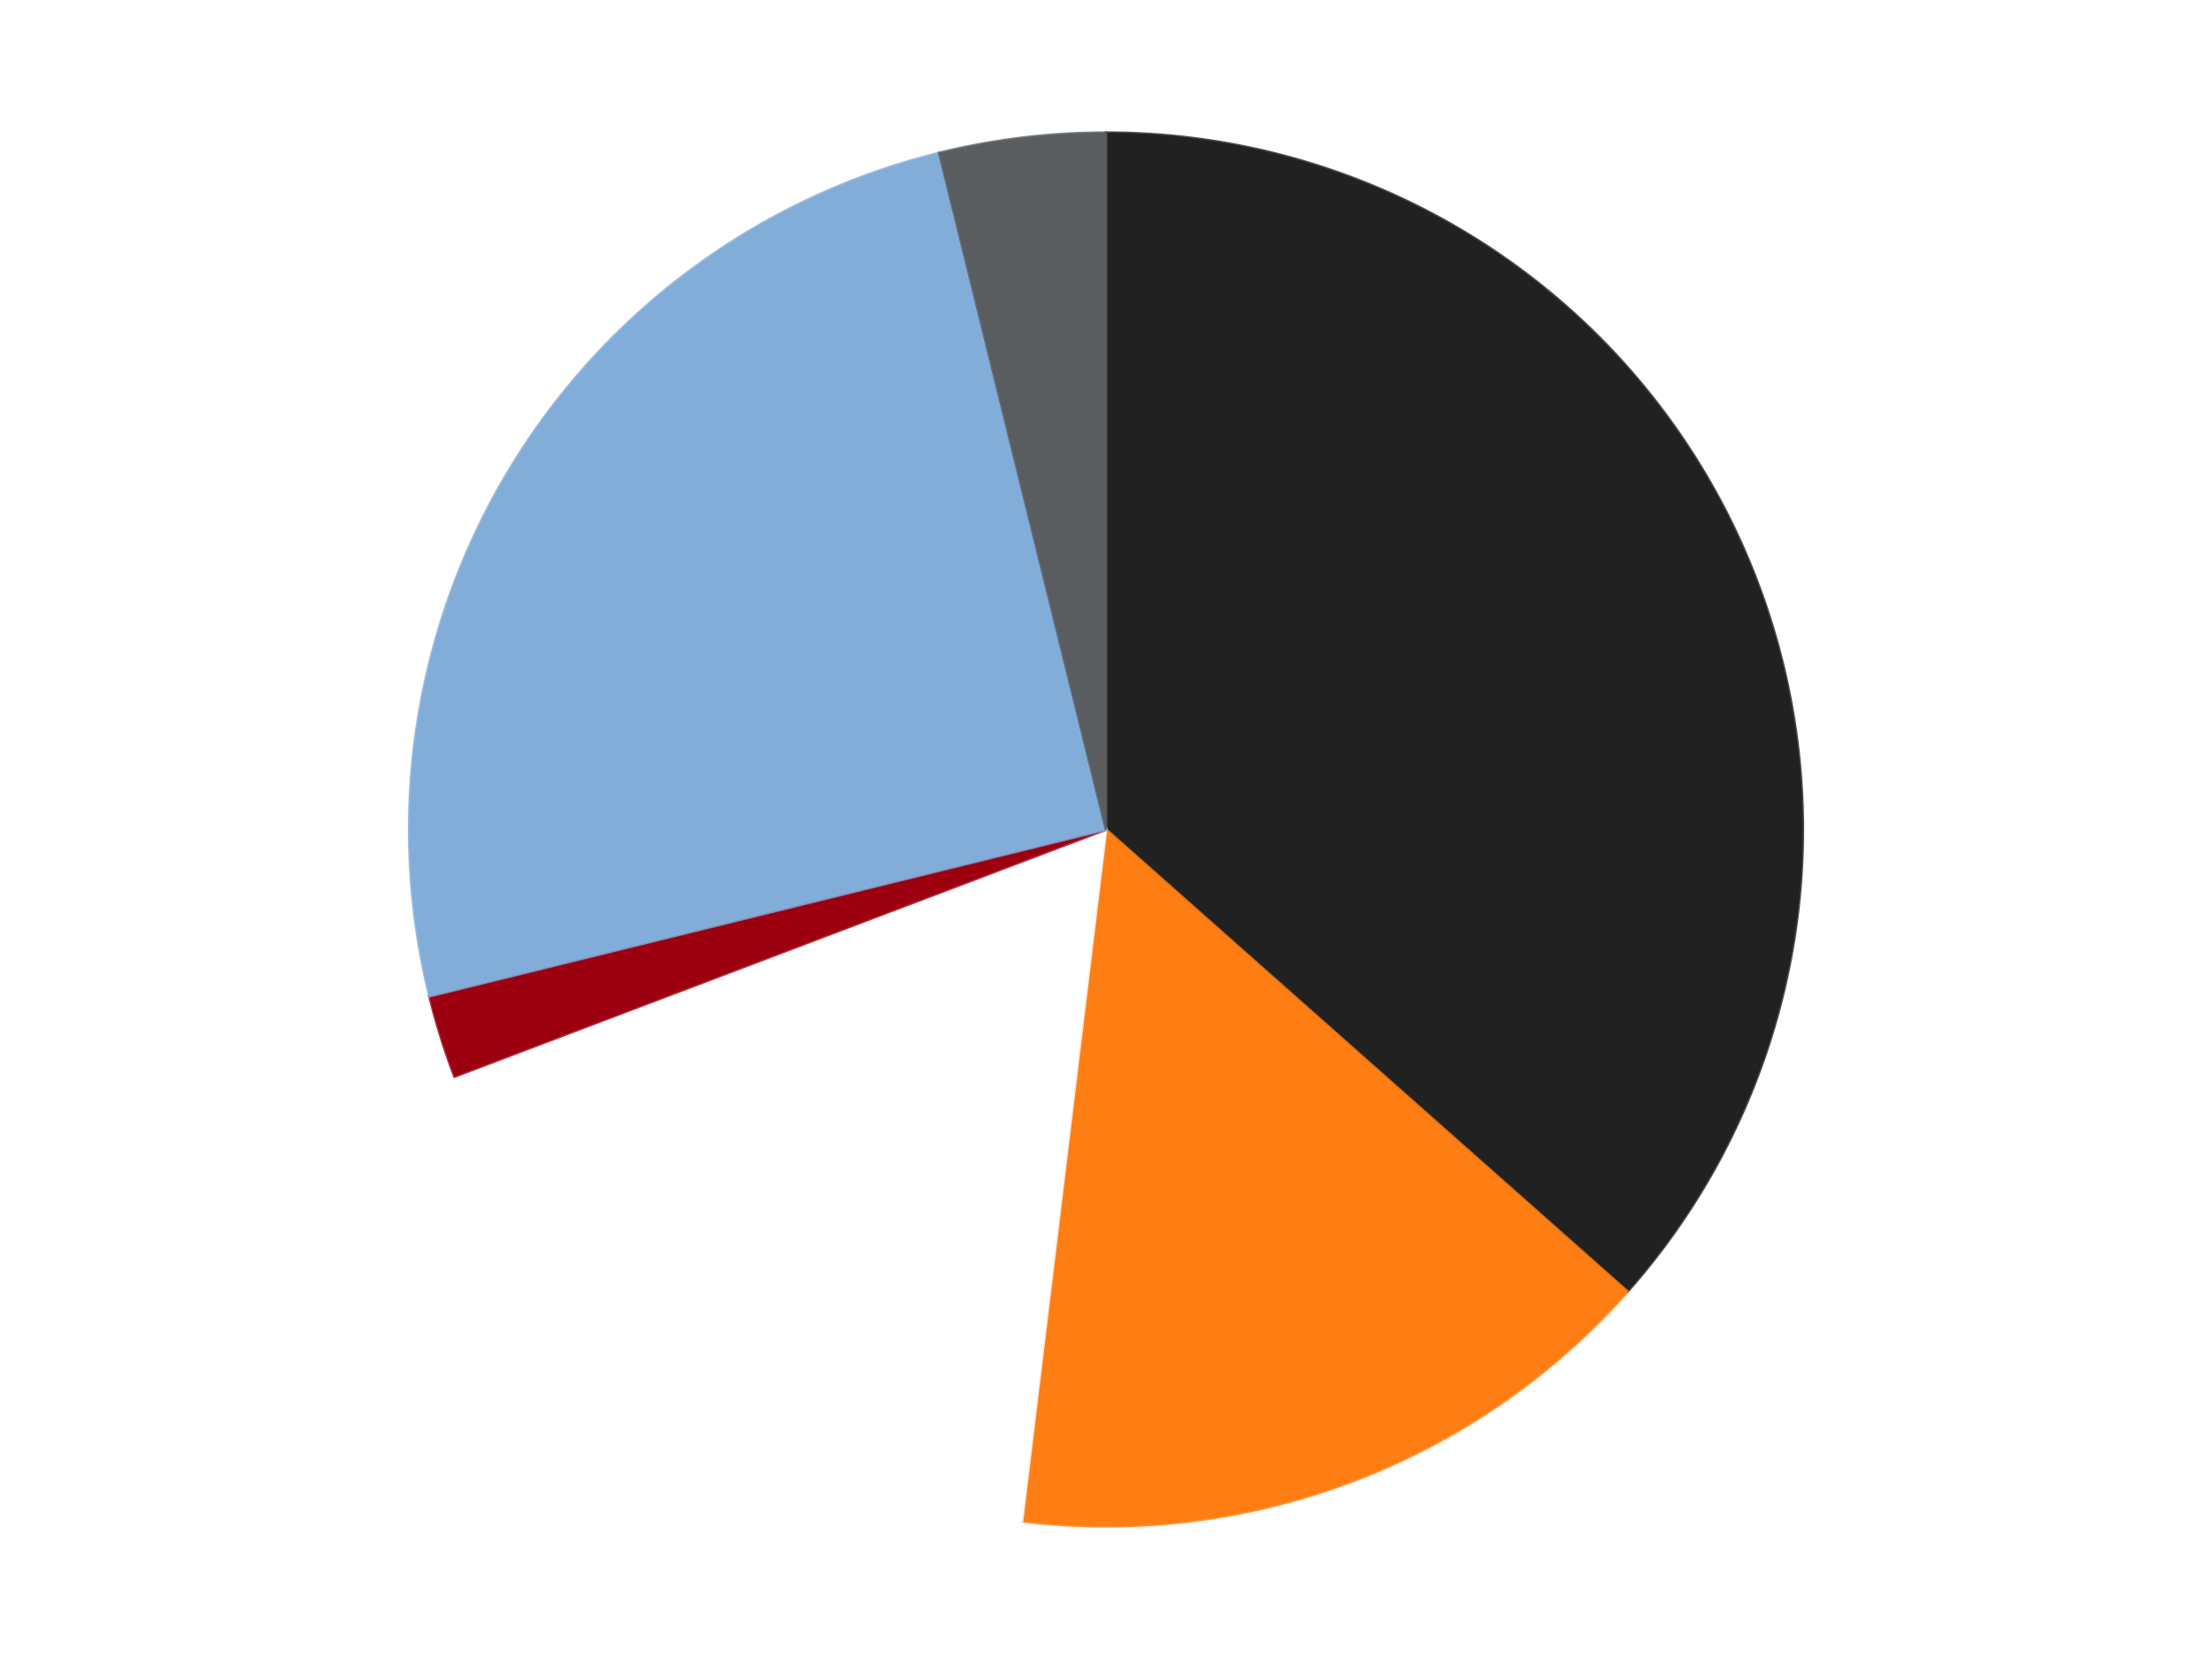 <?xml version='1.0' encoding='utf-8'?>
<svg xmlns="http://www.w3.org/2000/svg" xmlns:xlink="http://www.w3.org/1999/xlink" id="chart-c655fab3-a007-4bb9-a831-c47d58548f43" class="pygal-chart" viewBox="0 0 800 600"><!--Generated with pygal 3.0.4 (lxml) ©Kozea 2012-2016 on 2024-07-04--><!--http://pygal.org--><!--http://github.com/Kozea/pygal--><defs><style type="text/css">#chart-c655fab3-a007-4bb9-a831-c47d58548f43{-webkit-user-select:none;-webkit-font-smoothing:antialiased;font-family:Consolas,"Liberation Mono",Menlo,Courier,monospace}#chart-c655fab3-a007-4bb9-a831-c47d58548f43 .title{font-family:Consolas,"Liberation Mono",Menlo,Courier,monospace;font-size:16px}#chart-c655fab3-a007-4bb9-a831-c47d58548f43 .legends .legend text{font-family:Consolas,"Liberation Mono",Menlo,Courier,monospace;font-size:14px}#chart-c655fab3-a007-4bb9-a831-c47d58548f43 .axis text{font-family:Consolas,"Liberation Mono",Menlo,Courier,monospace;font-size:10px}#chart-c655fab3-a007-4bb9-a831-c47d58548f43 .axis text.major{font-family:Consolas,"Liberation Mono",Menlo,Courier,monospace;font-size:10px}#chart-c655fab3-a007-4bb9-a831-c47d58548f43 .text-overlay text.value{font-family:Consolas,"Liberation Mono",Menlo,Courier,monospace;font-size:16px}#chart-c655fab3-a007-4bb9-a831-c47d58548f43 .text-overlay text.label{font-family:Consolas,"Liberation Mono",Menlo,Courier,monospace;font-size:10px}#chart-c655fab3-a007-4bb9-a831-c47d58548f43 .tooltip{font-family:Consolas,"Liberation Mono",Menlo,Courier,monospace;font-size:14px}#chart-c655fab3-a007-4bb9-a831-c47d58548f43 text.no_data{font-family:Consolas,"Liberation Mono",Menlo,Courier,monospace;font-size:64px}
#chart-c655fab3-a007-4bb9-a831-c47d58548f43{background-color:transparent}#chart-c655fab3-a007-4bb9-a831-c47d58548f43 path,#chart-c655fab3-a007-4bb9-a831-c47d58548f43 line,#chart-c655fab3-a007-4bb9-a831-c47d58548f43 rect,#chart-c655fab3-a007-4bb9-a831-c47d58548f43 circle{-webkit-transition:150ms;-moz-transition:150ms;transition:150ms}#chart-c655fab3-a007-4bb9-a831-c47d58548f43 .graph &gt; .background{fill:transparent}#chart-c655fab3-a007-4bb9-a831-c47d58548f43 .plot &gt; .background{fill:transparent}#chart-c655fab3-a007-4bb9-a831-c47d58548f43 .graph{fill:rgba(0,0,0,.87)}#chart-c655fab3-a007-4bb9-a831-c47d58548f43 text.no_data{fill:rgba(0,0,0,1)}#chart-c655fab3-a007-4bb9-a831-c47d58548f43 .title{fill:rgba(0,0,0,1)}#chart-c655fab3-a007-4bb9-a831-c47d58548f43 .legends .legend text{fill:rgba(0,0,0,.87)}#chart-c655fab3-a007-4bb9-a831-c47d58548f43 .legends .legend:hover text{fill:rgba(0,0,0,1)}#chart-c655fab3-a007-4bb9-a831-c47d58548f43 .axis .line{stroke:rgba(0,0,0,1)}#chart-c655fab3-a007-4bb9-a831-c47d58548f43 .axis .guide.line{stroke:rgba(0,0,0,.54)}#chart-c655fab3-a007-4bb9-a831-c47d58548f43 .axis .major.line{stroke:rgba(0,0,0,.87)}#chart-c655fab3-a007-4bb9-a831-c47d58548f43 .axis text.major{fill:rgba(0,0,0,1)}#chart-c655fab3-a007-4bb9-a831-c47d58548f43 .axis.y .guides:hover .guide.line,#chart-c655fab3-a007-4bb9-a831-c47d58548f43 .line-graph .axis.x .guides:hover .guide.line,#chart-c655fab3-a007-4bb9-a831-c47d58548f43 .stackedline-graph .axis.x .guides:hover .guide.line,#chart-c655fab3-a007-4bb9-a831-c47d58548f43 .xy-graph .axis.x .guides:hover .guide.line{stroke:rgba(0,0,0,1)}#chart-c655fab3-a007-4bb9-a831-c47d58548f43 .axis .guides:hover text{fill:rgba(0,0,0,1)}#chart-c655fab3-a007-4bb9-a831-c47d58548f43 .reactive{fill-opacity:1.0;stroke-opacity:.8;stroke-width:1}#chart-c655fab3-a007-4bb9-a831-c47d58548f43 .ci{stroke:rgba(0,0,0,.87)}#chart-c655fab3-a007-4bb9-a831-c47d58548f43 .reactive.active,#chart-c655fab3-a007-4bb9-a831-c47d58548f43 .active .reactive{fill-opacity:0.6;stroke-opacity:.9;stroke-width:4}#chart-c655fab3-a007-4bb9-a831-c47d58548f43 .ci .reactive.active{stroke-width:1.5}#chart-c655fab3-a007-4bb9-a831-c47d58548f43 .series text{fill:rgba(0,0,0,1)}#chart-c655fab3-a007-4bb9-a831-c47d58548f43 .tooltip rect{fill:transparent;stroke:rgba(0,0,0,1);-webkit-transition:opacity 150ms;-moz-transition:opacity 150ms;transition:opacity 150ms}#chart-c655fab3-a007-4bb9-a831-c47d58548f43 .tooltip .label{fill:rgba(0,0,0,.87)}#chart-c655fab3-a007-4bb9-a831-c47d58548f43 .tooltip .label{fill:rgba(0,0,0,.87)}#chart-c655fab3-a007-4bb9-a831-c47d58548f43 .tooltip .legend{font-size:.8em;fill:rgba(0,0,0,.54)}#chart-c655fab3-a007-4bb9-a831-c47d58548f43 .tooltip .x_label{font-size:.6em;fill:rgba(0,0,0,1)}#chart-c655fab3-a007-4bb9-a831-c47d58548f43 .tooltip .xlink{font-size:.5em;text-decoration:underline}#chart-c655fab3-a007-4bb9-a831-c47d58548f43 .tooltip .value{font-size:1.5em}#chart-c655fab3-a007-4bb9-a831-c47d58548f43 .bound{font-size:.5em}#chart-c655fab3-a007-4bb9-a831-c47d58548f43 .max-value{font-size:.75em;fill:rgba(0,0,0,.54)}#chart-c655fab3-a007-4bb9-a831-c47d58548f43 .map-element{fill:transparent;stroke:rgba(0,0,0,.54) !important}#chart-c655fab3-a007-4bb9-a831-c47d58548f43 .map-element .reactive{fill-opacity:inherit;stroke-opacity:inherit}#chart-c655fab3-a007-4bb9-a831-c47d58548f43 .color-0,#chart-c655fab3-a007-4bb9-a831-c47d58548f43 .color-0 a:visited{stroke:#F44336;fill:#F44336}#chart-c655fab3-a007-4bb9-a831-c47d58548f43 .color-1,#chart-c655fab3-a007-4bb9-a831-c47d58548f43 .color-1 a:visited{stroke:#3F51B5;fill:#3F51B5}#chart-c655fab3-a007-4bb9-a831-c47d58548f43 .color-2,#chart-c655fab3-a007-4bb9-a831-c47d58548f43 .color-2 a:visited{stroke:#009688;fill:#009688}#chart-c655fab3-a007-4bb9-a831-c47d58548f43 .color-3,#chart-c655fab3-a007-4bb9-a831-c47d58548f43 .color-3 a:visited{stroke:#FFC107;fill:#FFC107}#chart-c655fab3-a007-4bb9-a831-c47d58548f43 .color-4,#chart-c655fab3-a007-4bb9-a831-c47d58548f43 .color-4 a:visited{stroke:#FF5722;fill:#FF5722}#chart-c655fab3-a007-4bb9-a831-c47d58548f43 .color-5,#chart-c655fab3-a007-4bb9-a831-c47d58548f43 .color-5 a:visited{stroke:#9C27B0;fill:#9C27B0}#chart-c655fab3-a007-4bb9-a831-c47d58548f43 .text-overlay .color-0 text{fill:black}#chart-c655fab3-a007-4bb9-a831-c47d58548f43 .text-overlay .color-1 text{fill:black}#chart-c655fab3-a007-4bb9-a831-c47d58548f43 .text-overlay .color-2 text{fill:black}#chart-c655fab3-a007-4bb9-a831-c47d58548f43 .text-overlay .color-3 text{fill:black}#chart-c655fab3-a007-4bb9-a831-c47d58548f43 .text-overlay .color-4 text{fill:black}#chart-c655fab3-a007-4bb9-a831-c47d58548f43 .text-overlay .color-5 text{fill:black}
#chart-c655fab3-a007-4bb9-a831-c47d58548f43 text.no_data{text-anchor:middle}#chart-c655fab3-a007-4bb9-a831-c47d58548f43 .guide.line{fill:none}#chart-c655fab3-a007-4bb9-a831-c47d58548f43 .centered{text-anchor:middle}#chart-c655fab3-a007-4bb9-a831-c47d58548f43 .title{text-anchor:middle}#chart-c655fab3-a007-4bb9-a831-c47d58548f43 .legends .legend text{fill-opacity:1}#chart-c655fab3-a007-4bb9-a831-c47d58548f43 .axis.x text{text-anchor:middle}#chart-c655fab3-a007-4bb9-a831-c47d58548f43 .axis.x:not(.web) text[transform]{text-anchor:start}#chart-c655fab3-a007-4bb9-a831-c47d58548f43 .axis.x:not(.web) text[transform].backwards{text-anchor:end}#chart-c655fab3-a007-4bb9-a831-c47d58548f43 .axis.y text{text-anchor:end}#chart-c655fab3-a007-4bb9-a831-c47d58548f43 .axis.y text[transform].backwards{text-anchor:start}#chart-c655fab3-a007-4bb9-a831-c47d58548f43 .axis.y2 text{text-anchor:start}#chart-c655fab3-a007-4bb9-a831-c47d58548f43 .axis.y2 text[transform].backwards{text-anchor:end}#chart-c655fab3-a007-4bb9-a831-c47d58548f43 .axis .guide.line{stroke-dasharray:4,4;stroke:black}#chart-c655fab3-a007-4bb9-a831-c47d58548f43 .axis .major.guide.line{stroke-dasharray:6,6;stroke:black}#chart-c655fab3-a007-4bb9-a831-c47d58548f43 .horizontal .axis.y .guide.line,#chart-c655fab3-a007-4bb9-a831-c47d58548f43 .horizontal .axis.y2 .guide.line,#chart-c655fab3-a007-4bb9-a831-c47d58548f43 .vertical .axis.x .guide.line{opacity:0}#chart-c655fab3-a007-4bb9-a831-c47d58548f43 .horizontal .axis.always_show .guide.line,#chart-c655fab3-a007-4bb9-a831-c47d58548f43 .vertical .axis.always_show .guide.line{opacity:1 !important}#chart-c655fab3-a007-4bb9-a831-c47d58548f43 .axis.y .guides:hover .guide.line,#chart-c655fab3-a007-4bb9-a831-c47d58548f43 .axis.y2 .guides:hover .guide.line,#chart-c655fab3-a007-4bb9-a831-c47d58548f43 .axis.x .guides:hover .guide.line{opacity:1}#chart-c655fab3-a007-4bb9-a831-c47d58548f43 .axis .guides:hover text{opacity:1}#chart-c655fab3-a007-4bb9-a831-c47d58548f43 .nofill{fill:none}#chart-c655fab3-a007-4bb9-a831-c47d58548f43 .subtle-fill{fill-opacity:.2}#chart-c655fab3-a007-4bb9-a831-c47d58548f43 .dot{stroke-width:1px;fill-opacity:1;stroke-opacity:1}#chart-c655fab3-a007-4bb9-a831-c47d58548f43 .dot.active{stroke-width:5px}#chart-c655fab3-a007-4bb9-a831-c47d58548f43 .dot.negative{fill:transparent}#chart-c655fab3-a007-4bb9-a831-c47d58548f43 text,#chart-c655fab3-a007-4bb9-a831-c47d58548f43 tspan{stroke:none !important}#chart-c655fab3-a007-4bb9-a831-c47d58548f43 .series text.active{opacity:1}#chart-c655fab3-a007-4bb9-a831-c47d58548f43 .tooltip rect{fill-opacity:.95;stroke-width:.5}#chart-c655fab3-a007-4bb9-a831-c47d58548f43 .tooltip text{fill-opacity:1}#chart-c655fab3-a007-4bb9-a831-c47d58548f43 .showable{visibility:hidden}#chart-c655fab3-a007-4bb9-a831-c47d58548f43 .showable.shown{visibility:visible}#chart-c655fab3-a007-4bb9-a831-c47d58548f43 .gauge-background{fill:rgba(229,229,229,1);stroke:none}#chart-c655fab3-a007-4bb9-a831-c47d58548f43 .bg-lines{stroke:transparent;stroke-width:2px}</style><script type="text/javascript">window.pygal = window.pygal || {};window.pygal.config = window.pygal.config || {};window.pygal.config['c655fab3-a007-4bb9-a831-c47d58548f43'] = {"allow_interruptions": false, "box_mode": "extremes", "classes": ["pygal-chart"], "css": ["file://style.css", "file://graph.css"], "defs": [], "disable_xml_declaration": false, "dots_size": 2.5, "dynamic_print_values": false, "explicit_size": false, "fill": false, "force_uri_protocol": "https", "formatter": null, "half_pie": false, "height": 600, "include_x_axis": false, "inner_radius": 0, "interpolate": null, "interpolation_parameters": {}, "interpolation_precision": 250, "inverse_y_axis": false, "js": ["//kozea.github.io/pygal.js/2.0.x/pygal-tooltips.min.js"], "legend_at_bottom": false, "legend_at_bottom_columns": null, "legend_box_size": 12, "logarithmic": false, "margin": 20, "margin_bottom": null, "margin_left": null, "margin_right": null, "margin_top": null, "max_scale": 16, "min_scale": 4, "missing_value_fill_truncation": "x", "no_data_text": "No data", "no_prefix": false, "order_min": null, "pretty_print": false, "print_labels": false, "print_values": false, "print_values_position": "center", "print_zeroes": true, "range": null, "rounded_bars": null, "secondary_range": null, "show_dots": true, "show_legend": false, "show_minor_x_labels": true, "show_minor_y_labels": true, "show_only_major_dots": false, "show_x_guides": false, "show_x_labels": true, "show_y_guides": true, "show_y_labels": true, "spacing": 10, "stack_from_top": false, "strict": false, "stroke": true, "stroke_style": null, "style": {"background": "transparent", "ci_colors": [], "colors": ["#F44336", "#3F51B5", "#009688", "#FFC107", "#FF5722", "#9C27B0", "#03A9F4", "#8BC34A", "#FF9800", "#E91E63", "#2196F3", "#4CAF50", "#FFEB3B", "#673AB7", "#00BCD4", "#CDDC39", "#9E9E9E", "#607D8B"], "dot_opacity": "1", "font_family": "Consolas, \"Liberation Mono\", Menlo, Courier, monospace", "foreground": "rgba(0, 0, 0, .87)", "foreground_strong": "rgba(0, 0, 0, 1)", "foreground_subtle": "rgba(0, 0, 0, .54)", "guide_stroke_color": "black", "guide_stroke_dasharray": "4,4", "label_font_family": "Consolas, \"Liberation Mono\", Menlo, Courier, monospace", "label_font_size": 10, "legend_font_family": "Consolas, \"Liberation Mono\", Menlo, Courier, monospace", "legend_font_size": 14, "major_guide_stroke_color": "black", "major_guide_stroke_dasharray": "6,6", "major_label_font_family": "Consolas, \"Liberation Mono\", Menlo, Courier, monospace", "major_label_font_size": 10, "no_data_font_family": "Consolas, \"Liberation Mono\", Menlo, Courier, monospace", "no_data_font_size": 64, "opacity": "1.0", "opacity_hover": "0.6", "plot_background": "transparent", "stroke_opacity": ".8", "stroke_opacity_hover": ".9", "stroke_width": "1", "stroke_width_hover": "4", "title_font_family": "Consolas, \"Liberation Mono\", Menlo, Courier, monospace", "title_font_size": 16, "tooltip_font_family": "Consolas, \"Liberation Mono\", Menlo, Courier, monospace", "tooltip_font_size": 14, "transition": "150ms", "value_background": "rgba(229, 229, 229, 1)", "value_colors": [], "value_font_family": "Consolas, \"Liberation Mono\", Menlo, Courier, monospace", "value_font_size": 16, "value_label_font_family": "Consolas, \"Liberation Mono\", Menlo, Courier, monospace", "value_label_font_size": 10}, "title": null, "tooltip_border_radius": 0, "tooltip_fancy_mode": true, "truncate_label": null, "truncate_legend": null, "width": 800, "x_label_rotation": 0, "x_labels": null, "x_labels_major": null, "x_labels_major_count": null, "x_labels_major_every": null, "x_title": null, "xrange": null, "y_label_rotation": 0, "y_labels": null, "y_labels_major": null, "y_labels_major_count": null, "y_labels_major_every": null, "y_title": null, "zero": 0, "legends": ["Black", "Orange", "White", "Trans-Red", "Medium Blue", "Dark Bluish Gray"]}</script><script type="text/javascript" xlink:href="https://kozea.github.io/pygal.js/2.0.x/pygal-tooltips.min.js"/></defs><title>Pygal</title><g class="graph pie-graph vertical"><rect x="0" y="0" width="800" height="600" class="background"/><g transform="translate(20, 20)" class="plot"><rect x="0" y="0" width="760" height="560" class="background"/><g class="series serie-0 color-0"><g class="slices"><g class="slice" style="fill: #212121; stroke: #212121"><path d="M380 28 A252 252 0 0 1 568.625 447.107 L380 280 A0 0 0 0 0 380 280 z" class="slice reactive tooltip-trigger"/><desc class="value">19</desc><desc class="x centered">494.8993805950033</desc><desc class="y centered">228.2879865129526</desc></g></g></g><g class="series serie-1 color-1"><g class="slices"><g class="slice" style="fill: #FF7E14; stroke: #FF7E14"><path d="M568.625 447.107 A252 252 0 0 1 349.625 530.163 L380 280 A0 0 0 0 0 380 280 z" class="slice reactive tooltip-trigger"/><desc class="value">8</desc><desc class="x centered">424.6802157673595</desc><desc class="y centered">397.81204657836224</desc></g></g></g><g class="series serie-2 color-2"><g class="slices"><g class="slice" style="fill: #FFFFFF; stroke: #FFFFFF"><path d="M349.625 530.163 A252 252 0 0 1 144.376 369.36 L380 280 A0 0 0 0 0 380 280 z" class="slice reactive tooltip-trigger"/><desc class="value">9</desc><desc class="x centered">302.2934220488036</desc><desc class="y centered">379.18511855674035</desc></g></g></g><g class="series serie-3 color-3"><g class="slices"><g class="slice" style="fill: #9C0010; stroke: #9C0010"><path d="M144.376 369.36 A252 252 0 0 1 135.323 340.308 L380 280 A0 0 0 0 0 380 280 z" class="slice reactive tooltip-trigger"/><desc class="value">1</desc><desc class="x centered">259.7051708199233</desc><desc class="y centered">317.4853847857556</desc></g></g></g><g class="series serie-4 color-4"><g class="slices"><g class="slice" style="fill: #82ADD8; stroke: #82ADD8"><path d="M135.323 340.308 A252 252 0 0 1 319.692 35.323 L380 280 A0 0 0 0 0 380 280 z" class="slice reactive tooltip-trigger"/><desc class="value">13</desc><desc class="x centered">272.1715596900176</desc><desc class="y centered">214.81543541361526</desc></g></g></g><g class="series serie-5 color-5"><g class="slices"><g class="slice" style="fill: #595D60; stroke: #595D60"><path d="M319.692 35.323 A252 252 0 0 1 380 28 L380 280 A0 0 0 0 0 380 280 z" class="slice reactive tooltip-trigger"/><desc class="value">2</desc><desc class="x centered">364.81237828782935</desc><desc class="y centered">154.9186818636452</desc></g></g></g></g><g class="titles"/><g transform="translate(20, 20)" class="plot overlay"><g class="series serie-0 color-0"/><g class="series serie-1 color-1"/><g class="series serie-2 color-2"/><g class="series serie-3 color-3"/><g class="series serie-4 color-4"/><g class="series serie-5 color-5"/></g><g transform="translate(20, 20)" class="plot text-overlay"><g class="series serie-0 color-0"/><g class="series serie-1 color-1"/><g class="series serie-2 color-2"/><g class="series serie-3 color-3"/><g class="series serie-4 color-4"/><g class="series serie-5 color-5"/></g><g transform="translate(20, 20)" class="plot tooltip-overlay"><g transform="translate(0 0)" style="opacity: 0" class="tooltip"><rect rx="0" ry="0" width="0" height="0" class="tooltip-box"/><g class="text"/></g></g></g></svg>